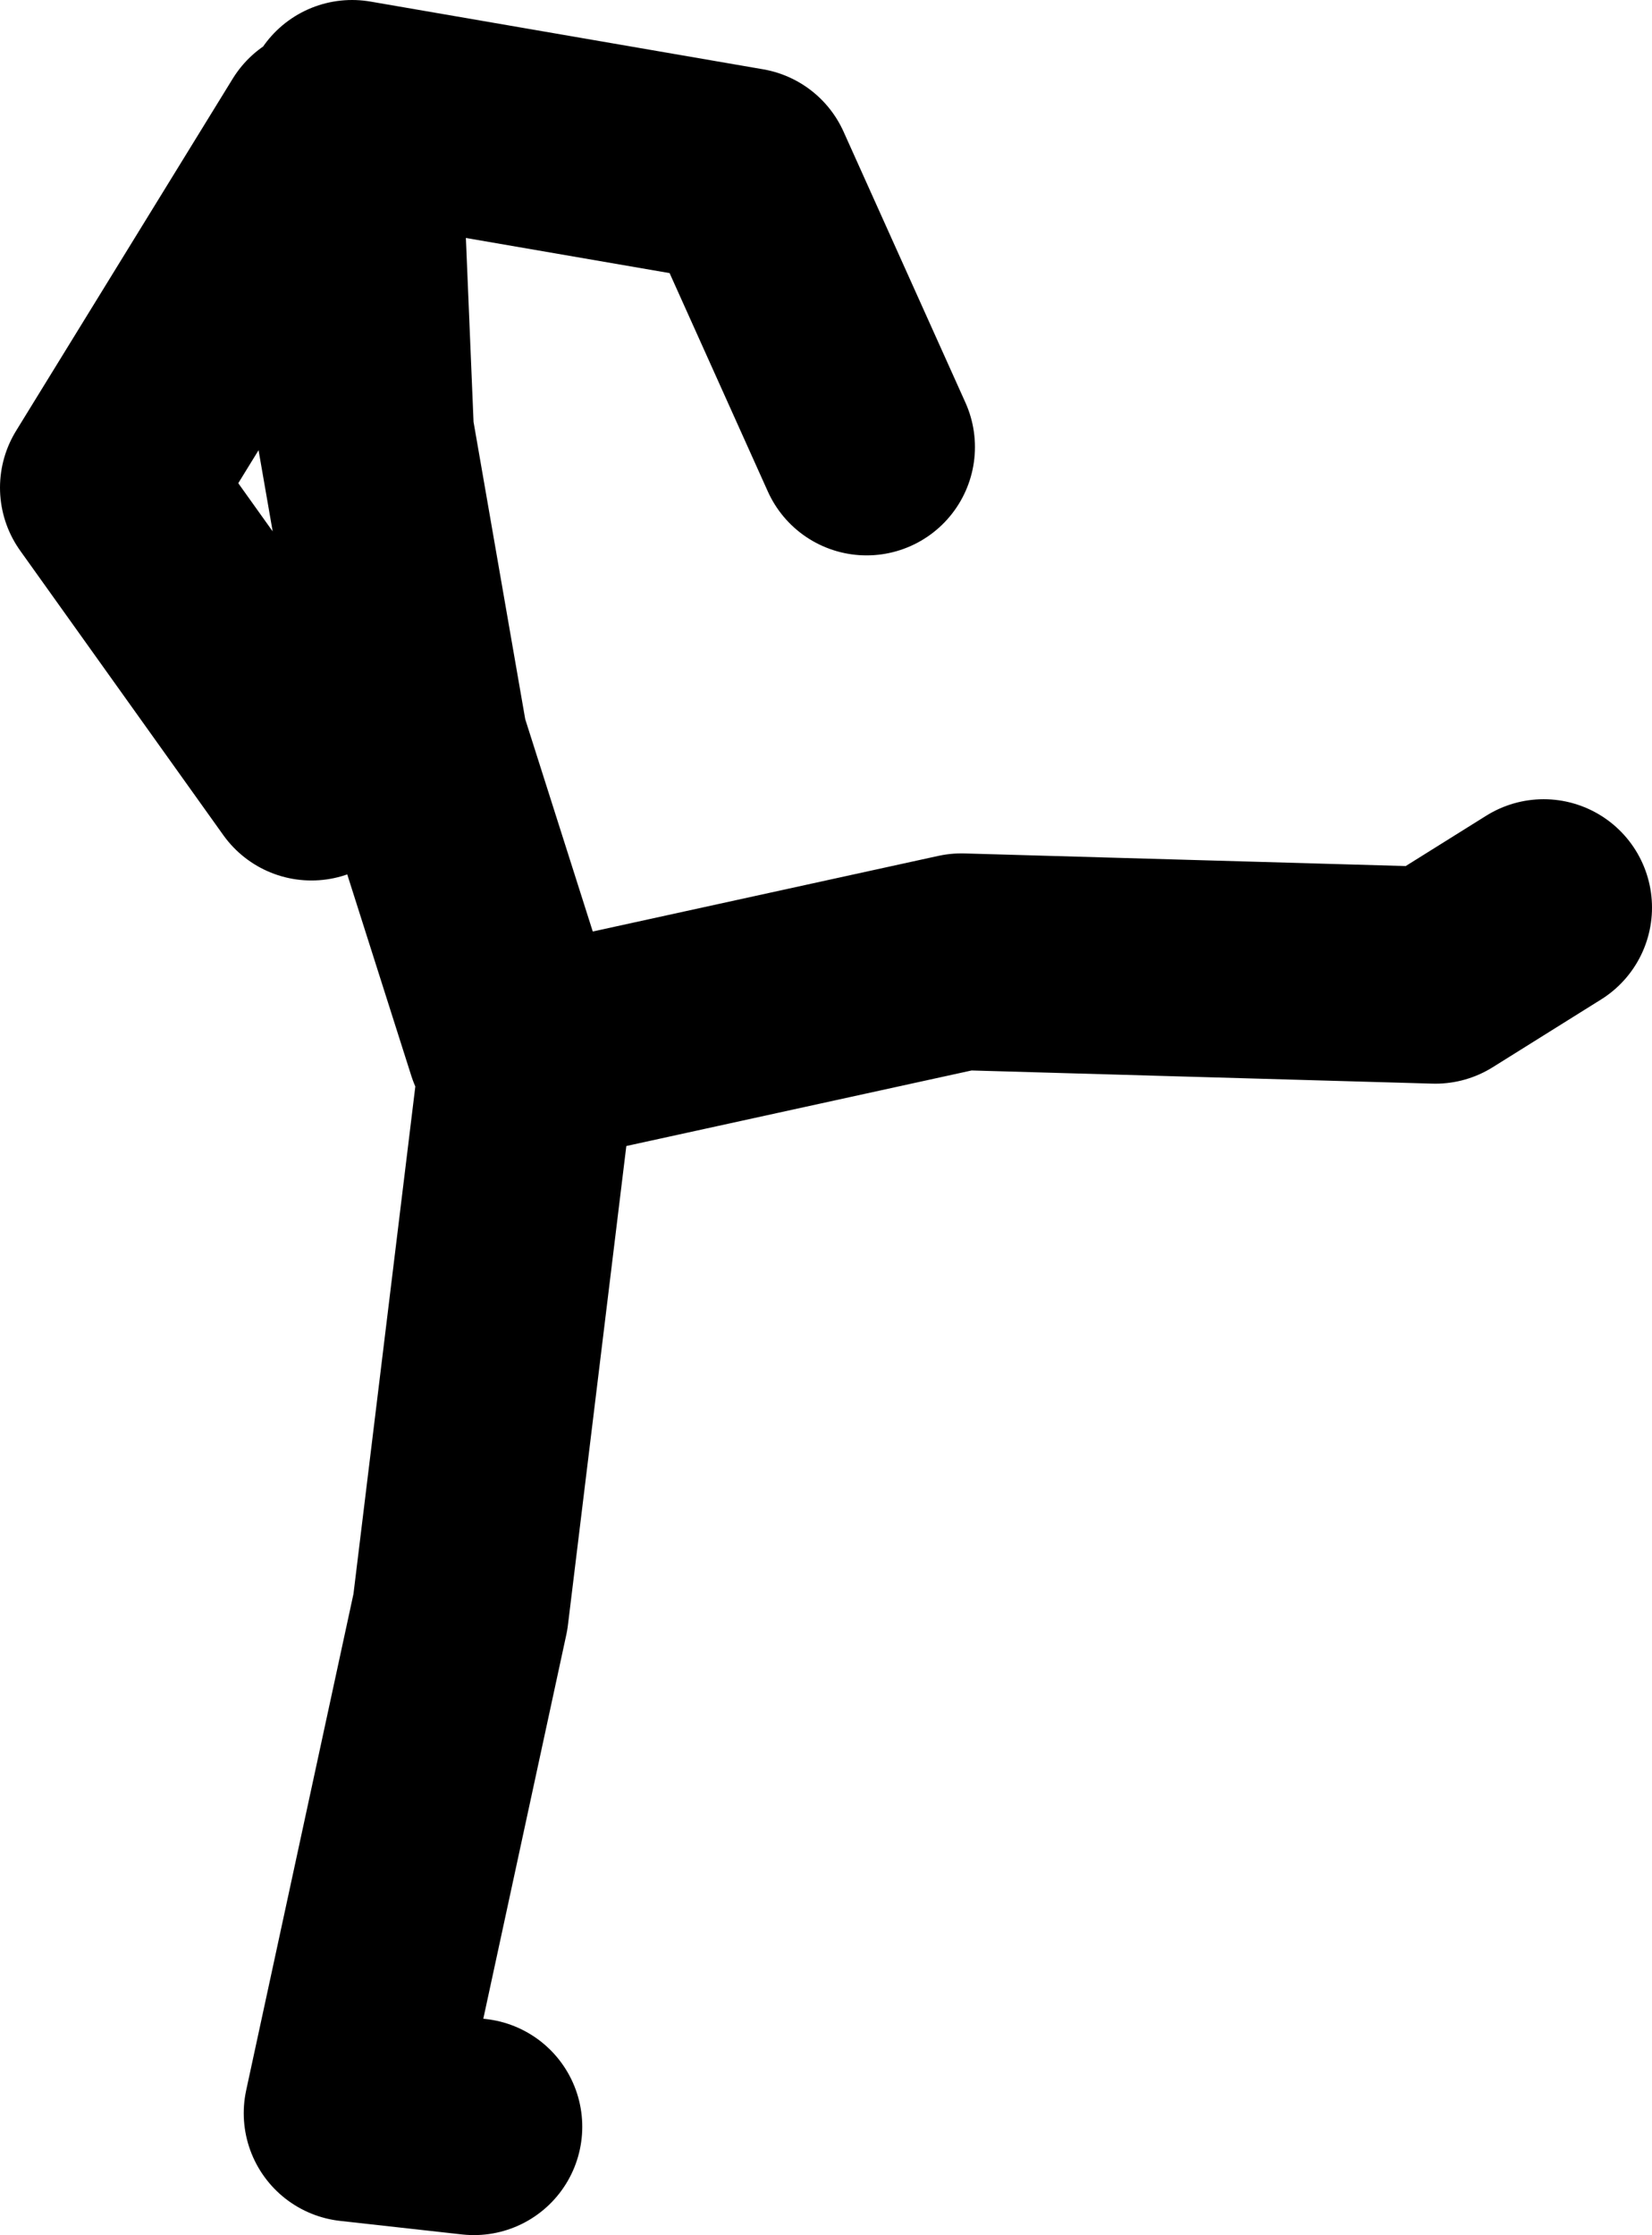 <?xml version="1.0" encoding="UTF-8" standalone="no"?>
<svg xmlns:xlink="http://www.w3.org/1999/xlink" height="82.5px" width="61.0px" xmlns="http://www.w3.org/2000/svg">
  <g transform="matrix(1.0, 0.0, 0.0, 1.0, 241.0, -169.0)">
    <path d="M-222.0 207.5 L-225.5 196.5 -227.5 185.0 -228.0 173.0 -213.5 175.5 -209.0 185.5 M-229.0 174.0 L-237.0 187.0 -229.5 197.5 M-223.5 247.5 L-228.0 247.0 -224.0 228.5 -221.5 208.0 -205.5 204.5 -188.0 205.0 -184.0 202.5" fill="none" stroke="#000000" stroke-linecap="round" stroke-linejoin="round" stroke-width="8.0"/>
  </g>
</svg>
